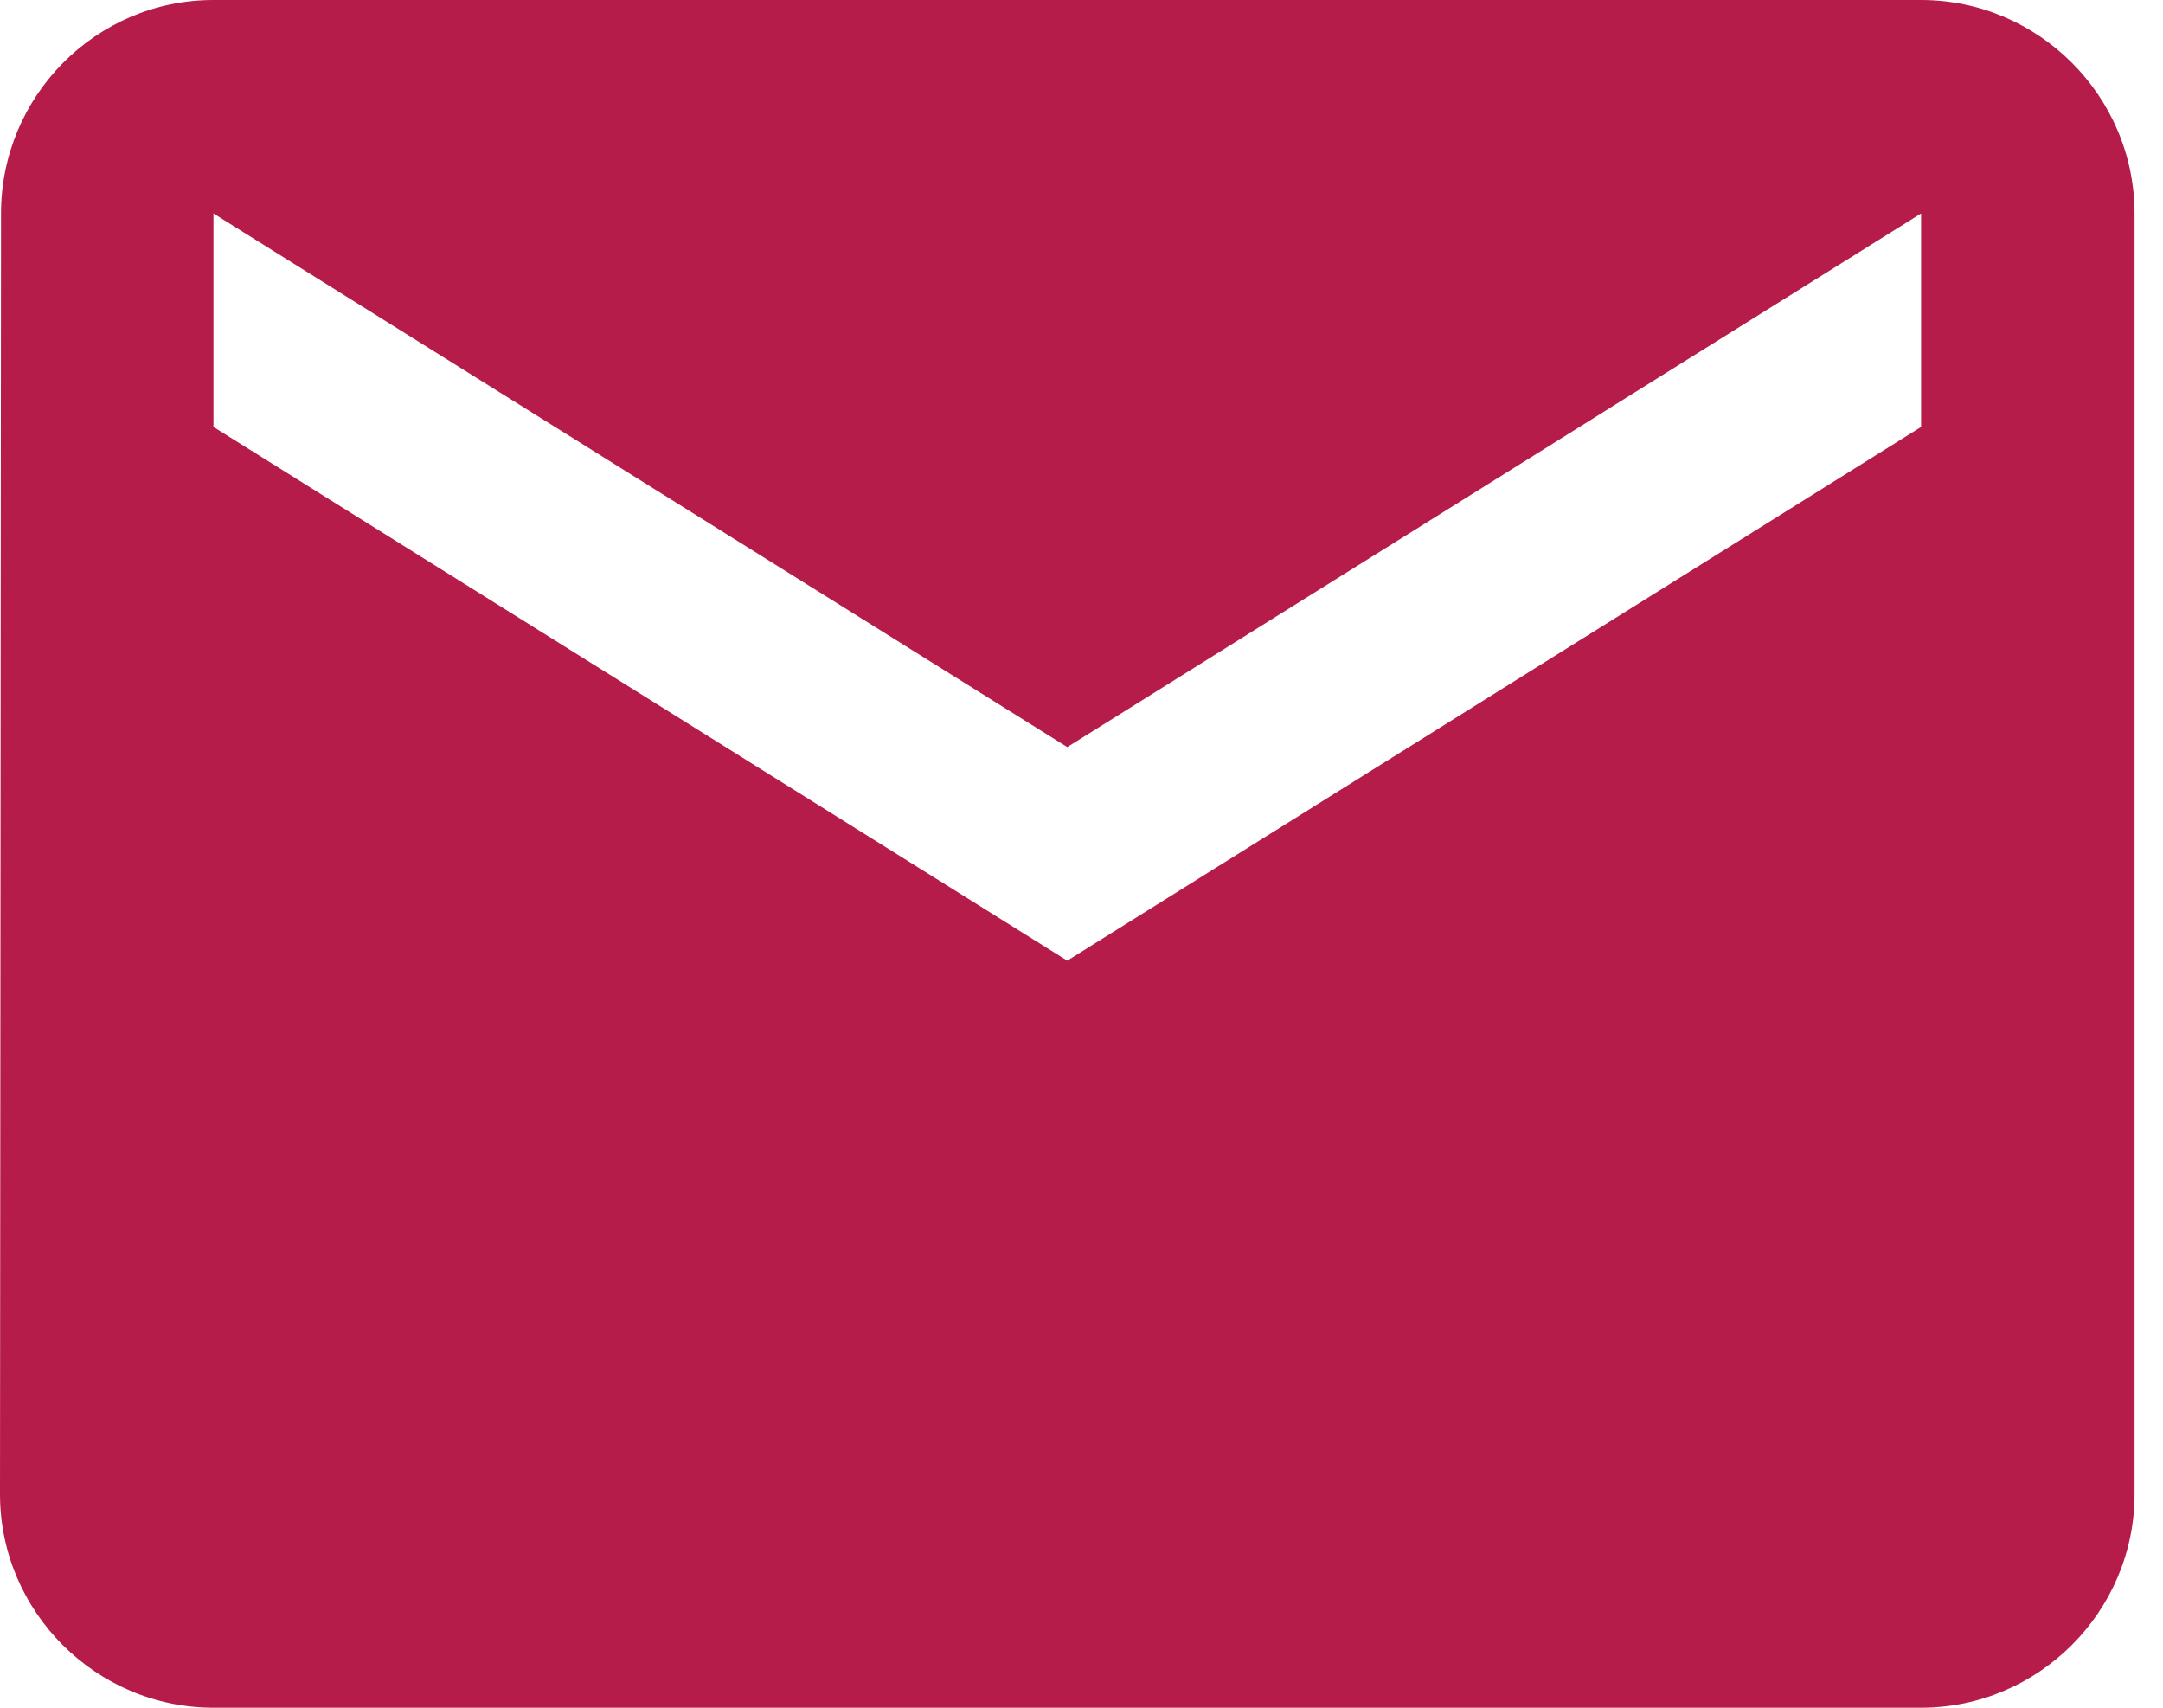 <?xml version="1.0" encoding="UTF-8"?>
<svg width="19px" height="15px" viewBox="0 0 19 15" version="1.1" xmlns="http://www.w3.org/2000/svg" xmlns:xlink="http://www.w3.org/1999/xlink">
    <!-- Generator: Sketch 46.2 (44496) - http://www.bohemiancoding.com/sketch -->
    <title>Shape</title>
    <desc>Created with Sketch.</desc>
    <defs></defs>
    <g id="Symbols" stroke="none" stroke-width="1" fill="none" fill-rule="evenodd">
        <g id="footer" transform="translate(-390, -252)" fill-rule="nonzero" fill="#B61C4A">
            <g id="contact">
                <g transform="translate(390, 51)">
                    <g transform="translate(0, 139)" id="Shape">
                        <path d="M16.875,62 L1.875,62 C0.844,62 0.009,62.844 0.009,63.875 L0,75.125 C0,76.156 0.844,77 1.875,77 L16.875,77 C17.906,77 18.75,76.156 18.75,75.125 L18.75,63.875 C18.75,62.844 17.906,62 16.875,62 Z M16.875,65.75 L9.375,70.438 L1.875,65.75 L1.875,63.875 L9.375,68.562 L16.875,63.875 L16.875,65.75 Z"></path>
                    </g>
                </g>
            </g>
        </g>
    </g>
</svg>
